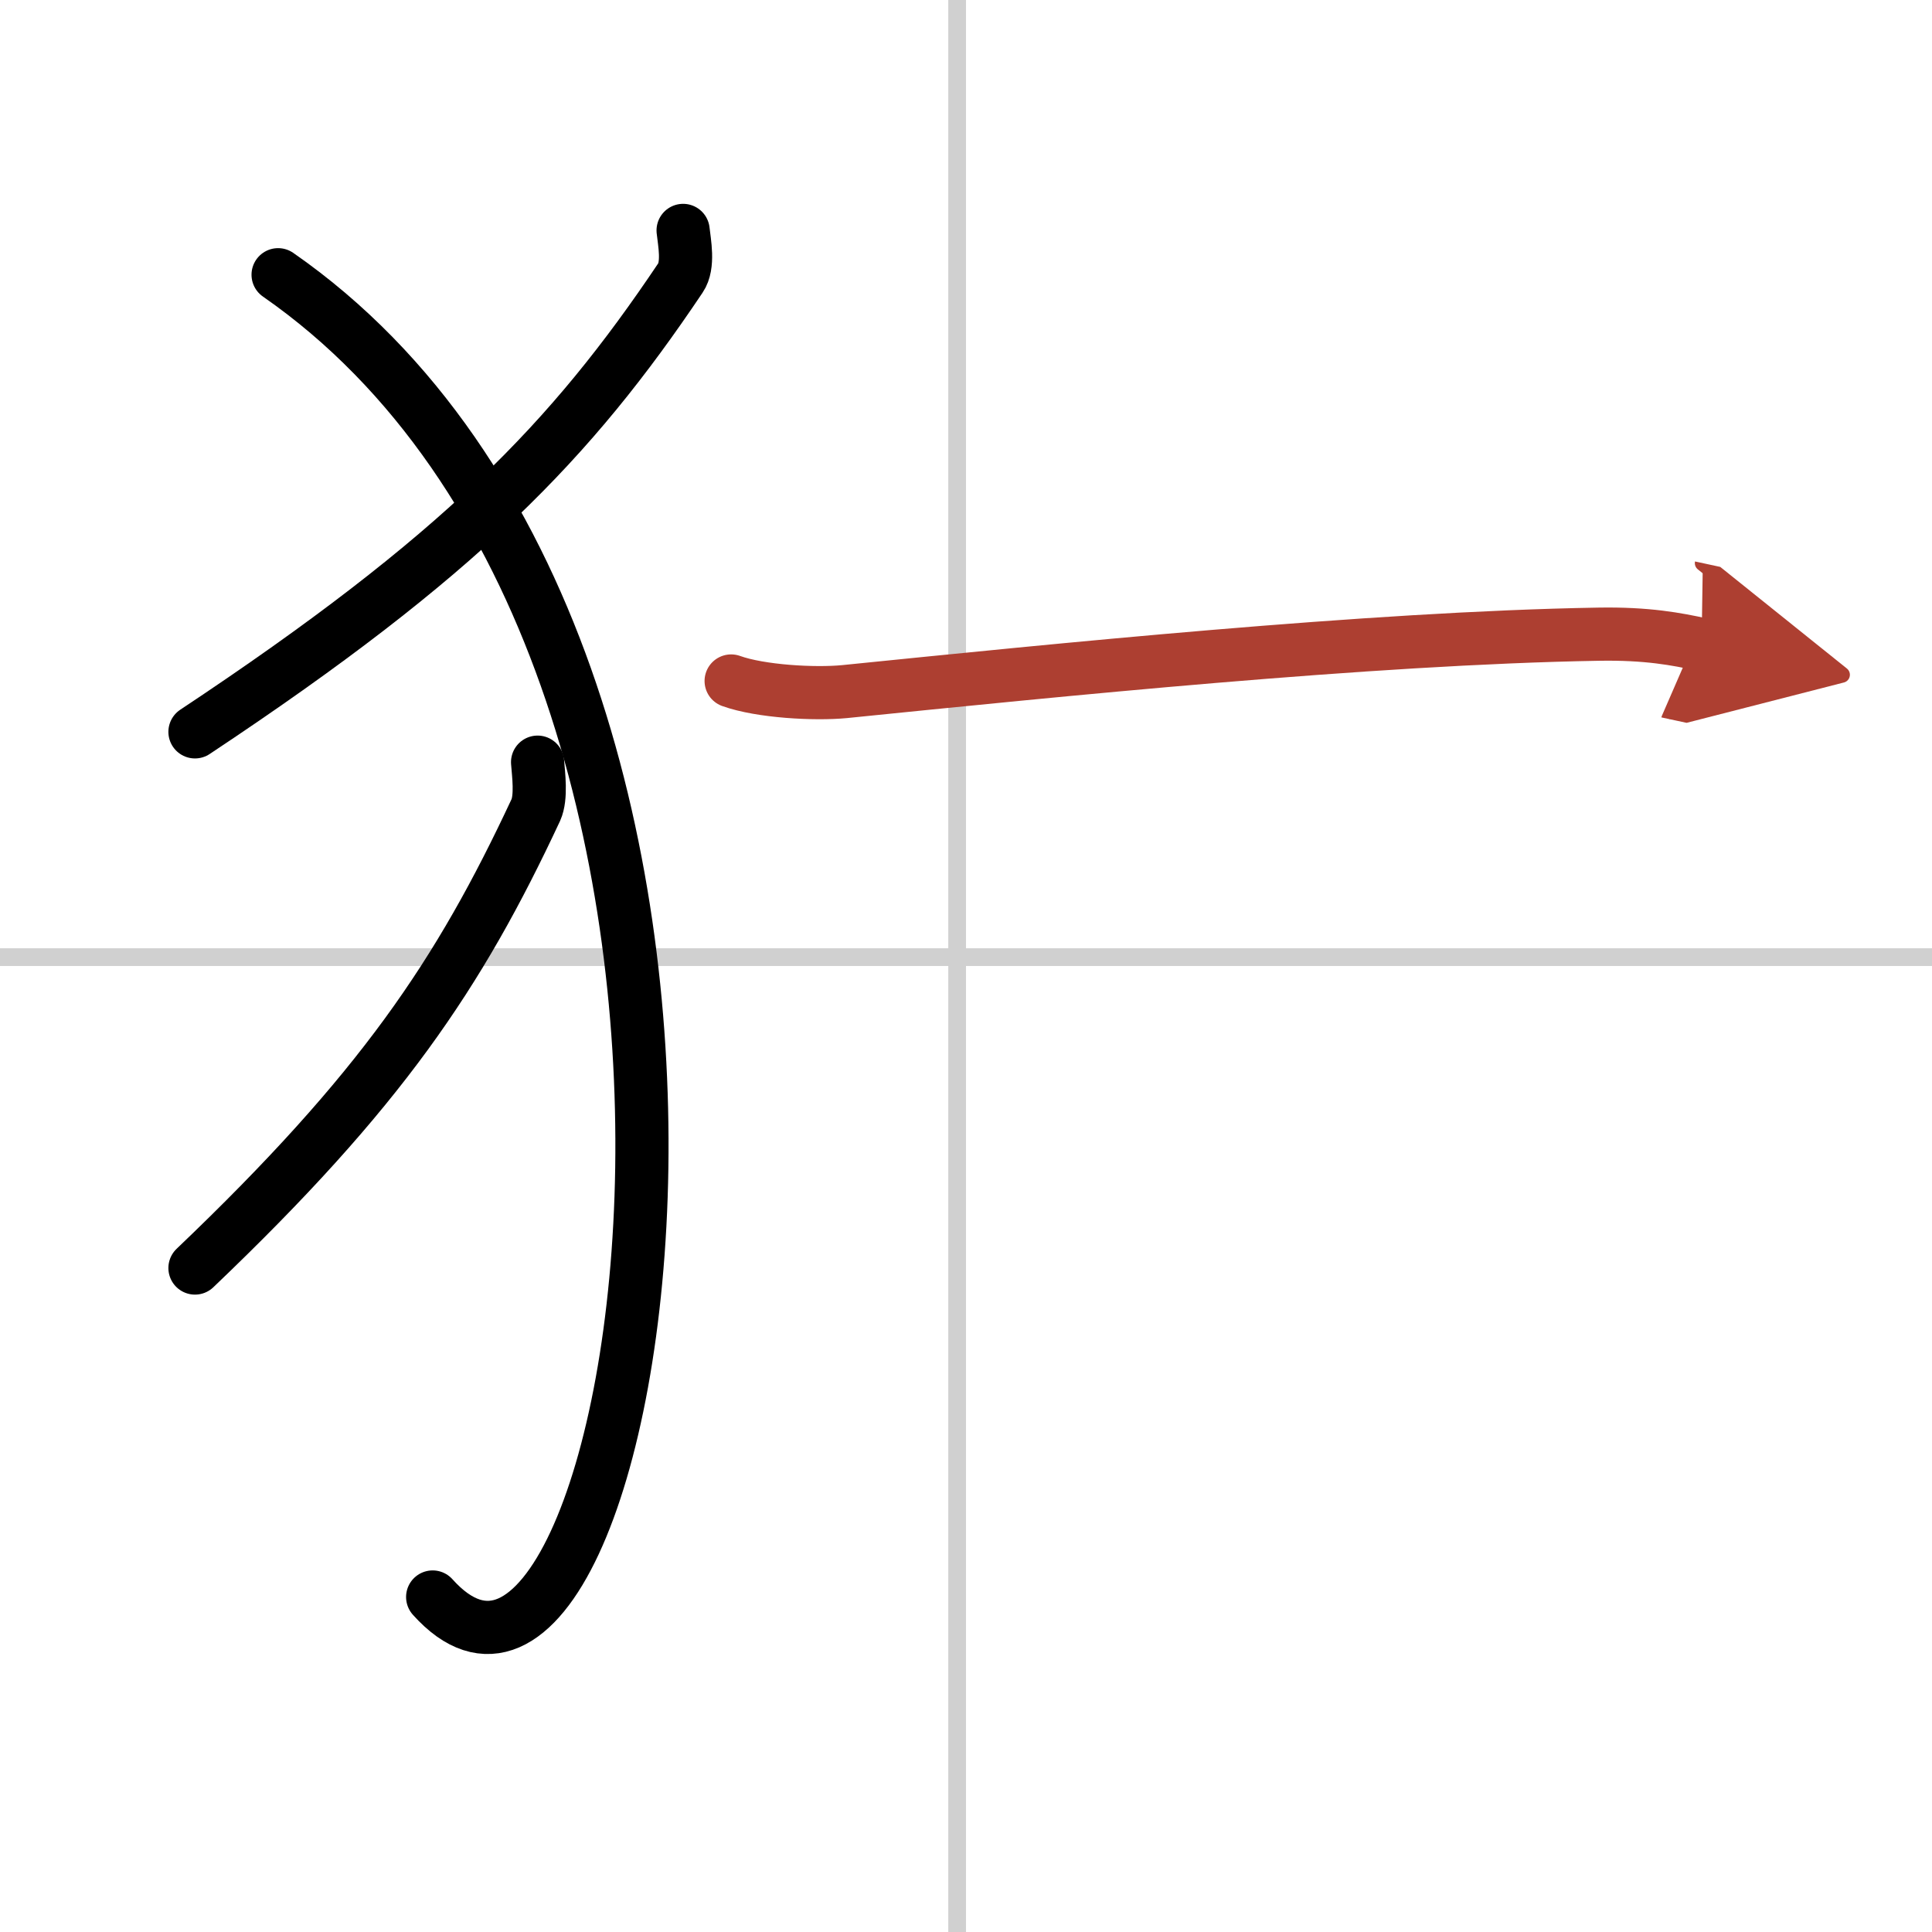 <svg width="400" height="400" viewBox="0 0 109 109" xmlns="http://www.w3.org/2000/svg"><defs><marker id="a" markerWidth="4" orient="auto" refX="1" refY="5" viewBox="0 0 10 10"><polyline points="0 0 10 5 0 10 1 5" fill="#ad3f31" stroke="#ad3f31"/></marker></defs><g fill="none" stroke="#000" stroke-linecap="round" stroke-linejoin="round" stroke-width="3"><rect width="100%" height="100%" fill="#fff" stroke="#fff"/><line x1="54" x2="54" y2="109" stroke="#d0d0d0" stroke-width="1"/><line x2="109" y1="54" y2="54" stroke="#d0d0d0" stroke-width="1"/><path d="M38.54,13c0.07,0.67,0.34,1.96-0.15,2.68C32.23,24.86,25.97,31.36,11,41.29"/><path d="m15.69 15.5c31.31 21.75 20.5 87.75 8.72 74.6"/><path d="M30.33,43c0.05,0.67,0.23,1.97-0.1,2.7C25.9,54.97,21.5,61.52,11,71.54"/><path d="m41.25 38.42c1.67 0.6 4.73 0.76 6.39 0.6 11.87-1.2 29.61-3.02 42.53-3.24 2.78-0.05 4.44 0.28 5.83 0.58" marker-end="url(#a)" stroke="#ad3f31"/></g></svg>
